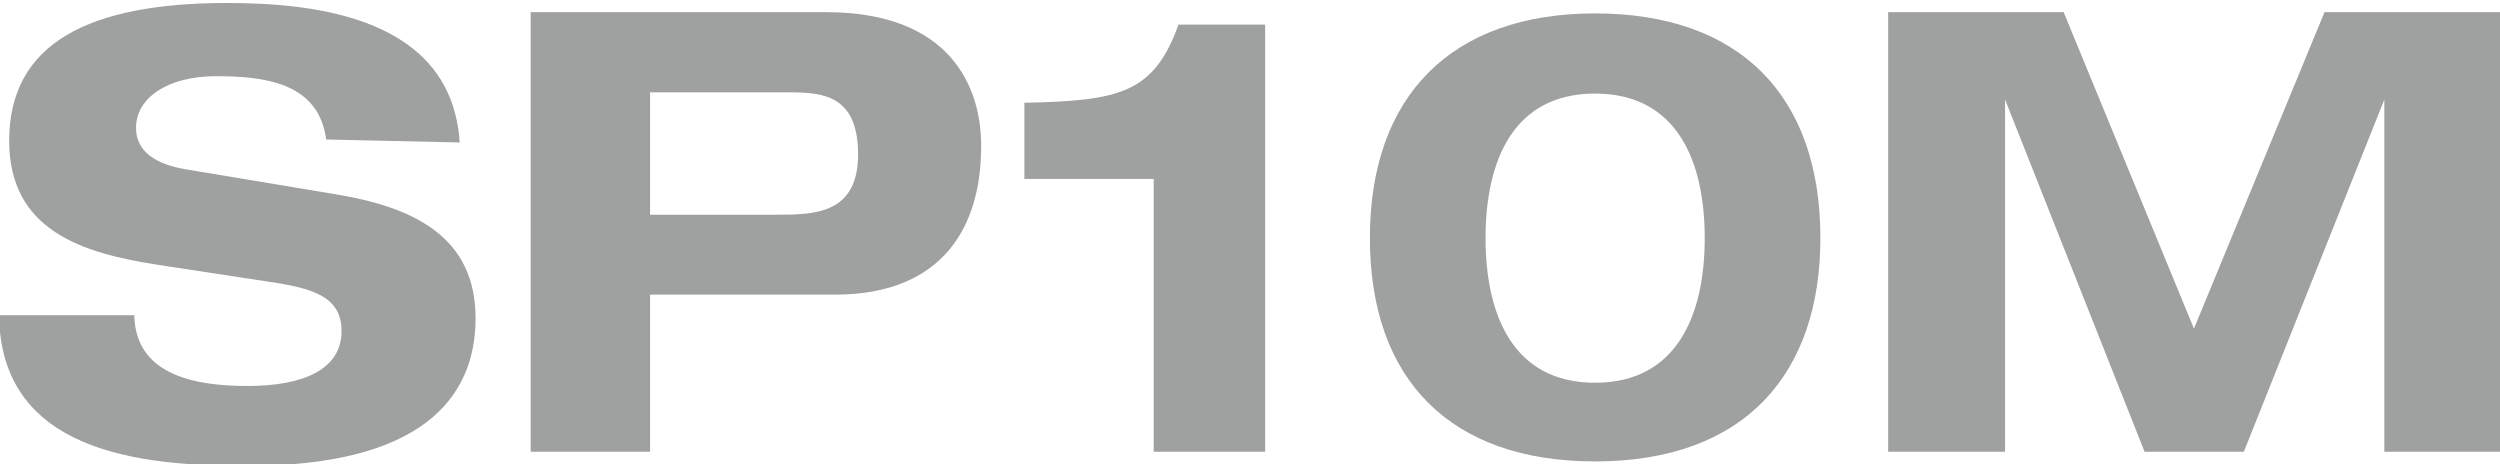 <svg xmlns="http://www.w3.org/2000/svg" width="100.72" height="18.7" viewBox="0 0 100.72 18.7"><path d="M13.66,8.68c-.3-2.3-2.5-2.55-4.44-2.55S6,7,6,8.21c0,.95.79,1.47,2,1.67l6,1c3.22.52,5.68,1.74,5.68,5s-2.23,5.95-9.2,5.95c-4.32,0-9.92-.54-10-6.07H5.93c.05,2.43,2.48,2.85,4.56,2.85,2.26,0,3.79-.67,3.79-2.21,0-1.36-1.09-1.73-3-2l-4.39-.67c-3.07-.47-6-1.39-6-5,0-3.94,3.23-5.55,8.78-5.55,3.65,0,9.05.62,9.37,5.62Z" transform="translate(-0.52 -3.06)" fill="#9fa0a0"/><path d="M21.9,3.55H33.8c5,0,6.25,3,6.25,5.38,0,3.77-2,6-5.88,6H26.71v6.33H21.9Zm4.81,8.16h5.16c1.49,0,3.22-.05,3.22-2.43s-1.41-2.5-2.78-2.5h-5.6Z" transform="translate(-0.52 -3.06)" fill="#9fa0a0"/><path d="M47,10.27H41.79V7.2C45.61,7.12,47,6.83,48,4.05h3.49V21.26H47Z" transform="translate(-0.52 -3.06)" fill="#9fa0a0"/><path d="M64.78,3.6c5.8,0,9.08,3.28,9.08,9.05,0,5.43-3,9-9.08,9-5.8,0-9.07-3.27-9.07-9S59,3.6,64.78,3.6Zm0,14.88c3.3,0,4.42-2.73,4.42-5.83s-1.12-5.82-4.42-5.82-4.41,2.72-4.41,5.82S61.48,18.48,64.78,18.48Z" transform="translate(-0.52 -3.06)" fill="#9fa0a0"/><path d="M94.17,3.55h7.07V21.26H96.58V7.07h0L90.92,21.26h-4L81.3,7.07h0V21.26H76.59V3.55h7.07L88.91,16.3Z" transform="translate(-0.52 -3.06)" fill="#9fa0a0"/></svg>